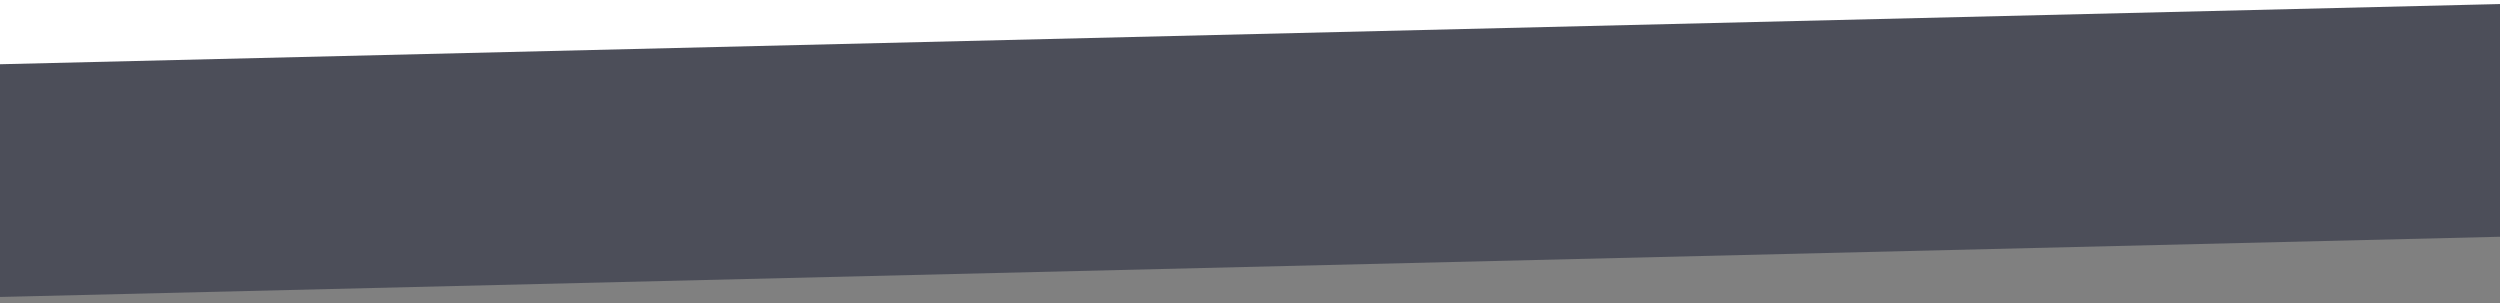 <svg xmlns="http://www.w3.org/2000/svg" viewBox="6.815 0 1011.438 122.623"><rect x="6.815" y="0" width="1011.438" height="122.623" fill="#808080" stroke="none"/><defs><clipPath id="cc8ff9fb6e"><path d="M 1.543 0 L 1022.461 0 L 1022.461 54 L 1.543 54 Z M 1.543 0 " clip-rule="nonzero"></path></clipPath><clipPath id="33eb9b3967"><path d="M -6.816 -6.645 L 1059.438 -32.703 L 1060.898 27.156 L -5.355 53.215 Z M -6.816 -6.645 " clip-rule="nonzero"></path></clipPath><clipPath id="0cf53e6a79"><path d="M -6.816 -6.645 L 1059.219 -32.699 L 1060.684 27.16 L -5.355 53.215 Z M -6.816 -6.645 " clip-rule="nonzero"></path></clipPath><clipPath id="f8a7e180ca"><path d="M 1.543 0 L 1022.461 0 L 1022.461 121 L 1.543 121 Z M 1.543 0 " clip-rule="nonzero"></path></clipPath><clipPath id="943142ac13"><path d="M -6.816 26.32 L 1055.449 0.738 L 1057.715 94.836 L -4.551 120.418 Z M -6.816 26.32 " clip-rule="nonzero"></path></clipPath><clipPath id="df4c2aacc9"><path d="M -6.816 26.32 L 1055.152 0.746 L 1057.418 94.844 L -4.551 120.418 Z M -6.816 26.32 " clip-rule="nonzero"></path></clipPath></defs><g clip-path="url(#cc8ff9fb6e)" transform="matrix(1, 0, 0, 1, -7.105427357601002e-15, 0)"><g clip-path="url(#33eb9b3967)"><g clip-path="url(#0cf53e6a79)"><path fill="#ffffff" d="M -6.816 -6.645 L 1059.203 -32.699 L 1060.664 27.16 L -5.355 53.215 Z M -6.816 -6.645 " fill-opacity="1" fill-rule="nonzero"></path></g></g></g><g clip-path="url(#f8a7e180ca)" transform="matrix(1, 0, 0, 1, -7.105427357601002e-15, 0)"><g clip-path="url(#943142ac13)"><g clip-path="url(#df4c2aacc9)"><path fill="#4c4e59" d="M -6.816 26.32 L 1055.082 0.75 L 1057.348 94.848 L -4.551 120.418 Z M -6.816 26.32 " fill-opacity="1" fill-rule="nonzero"></path></g></g></g></svg>